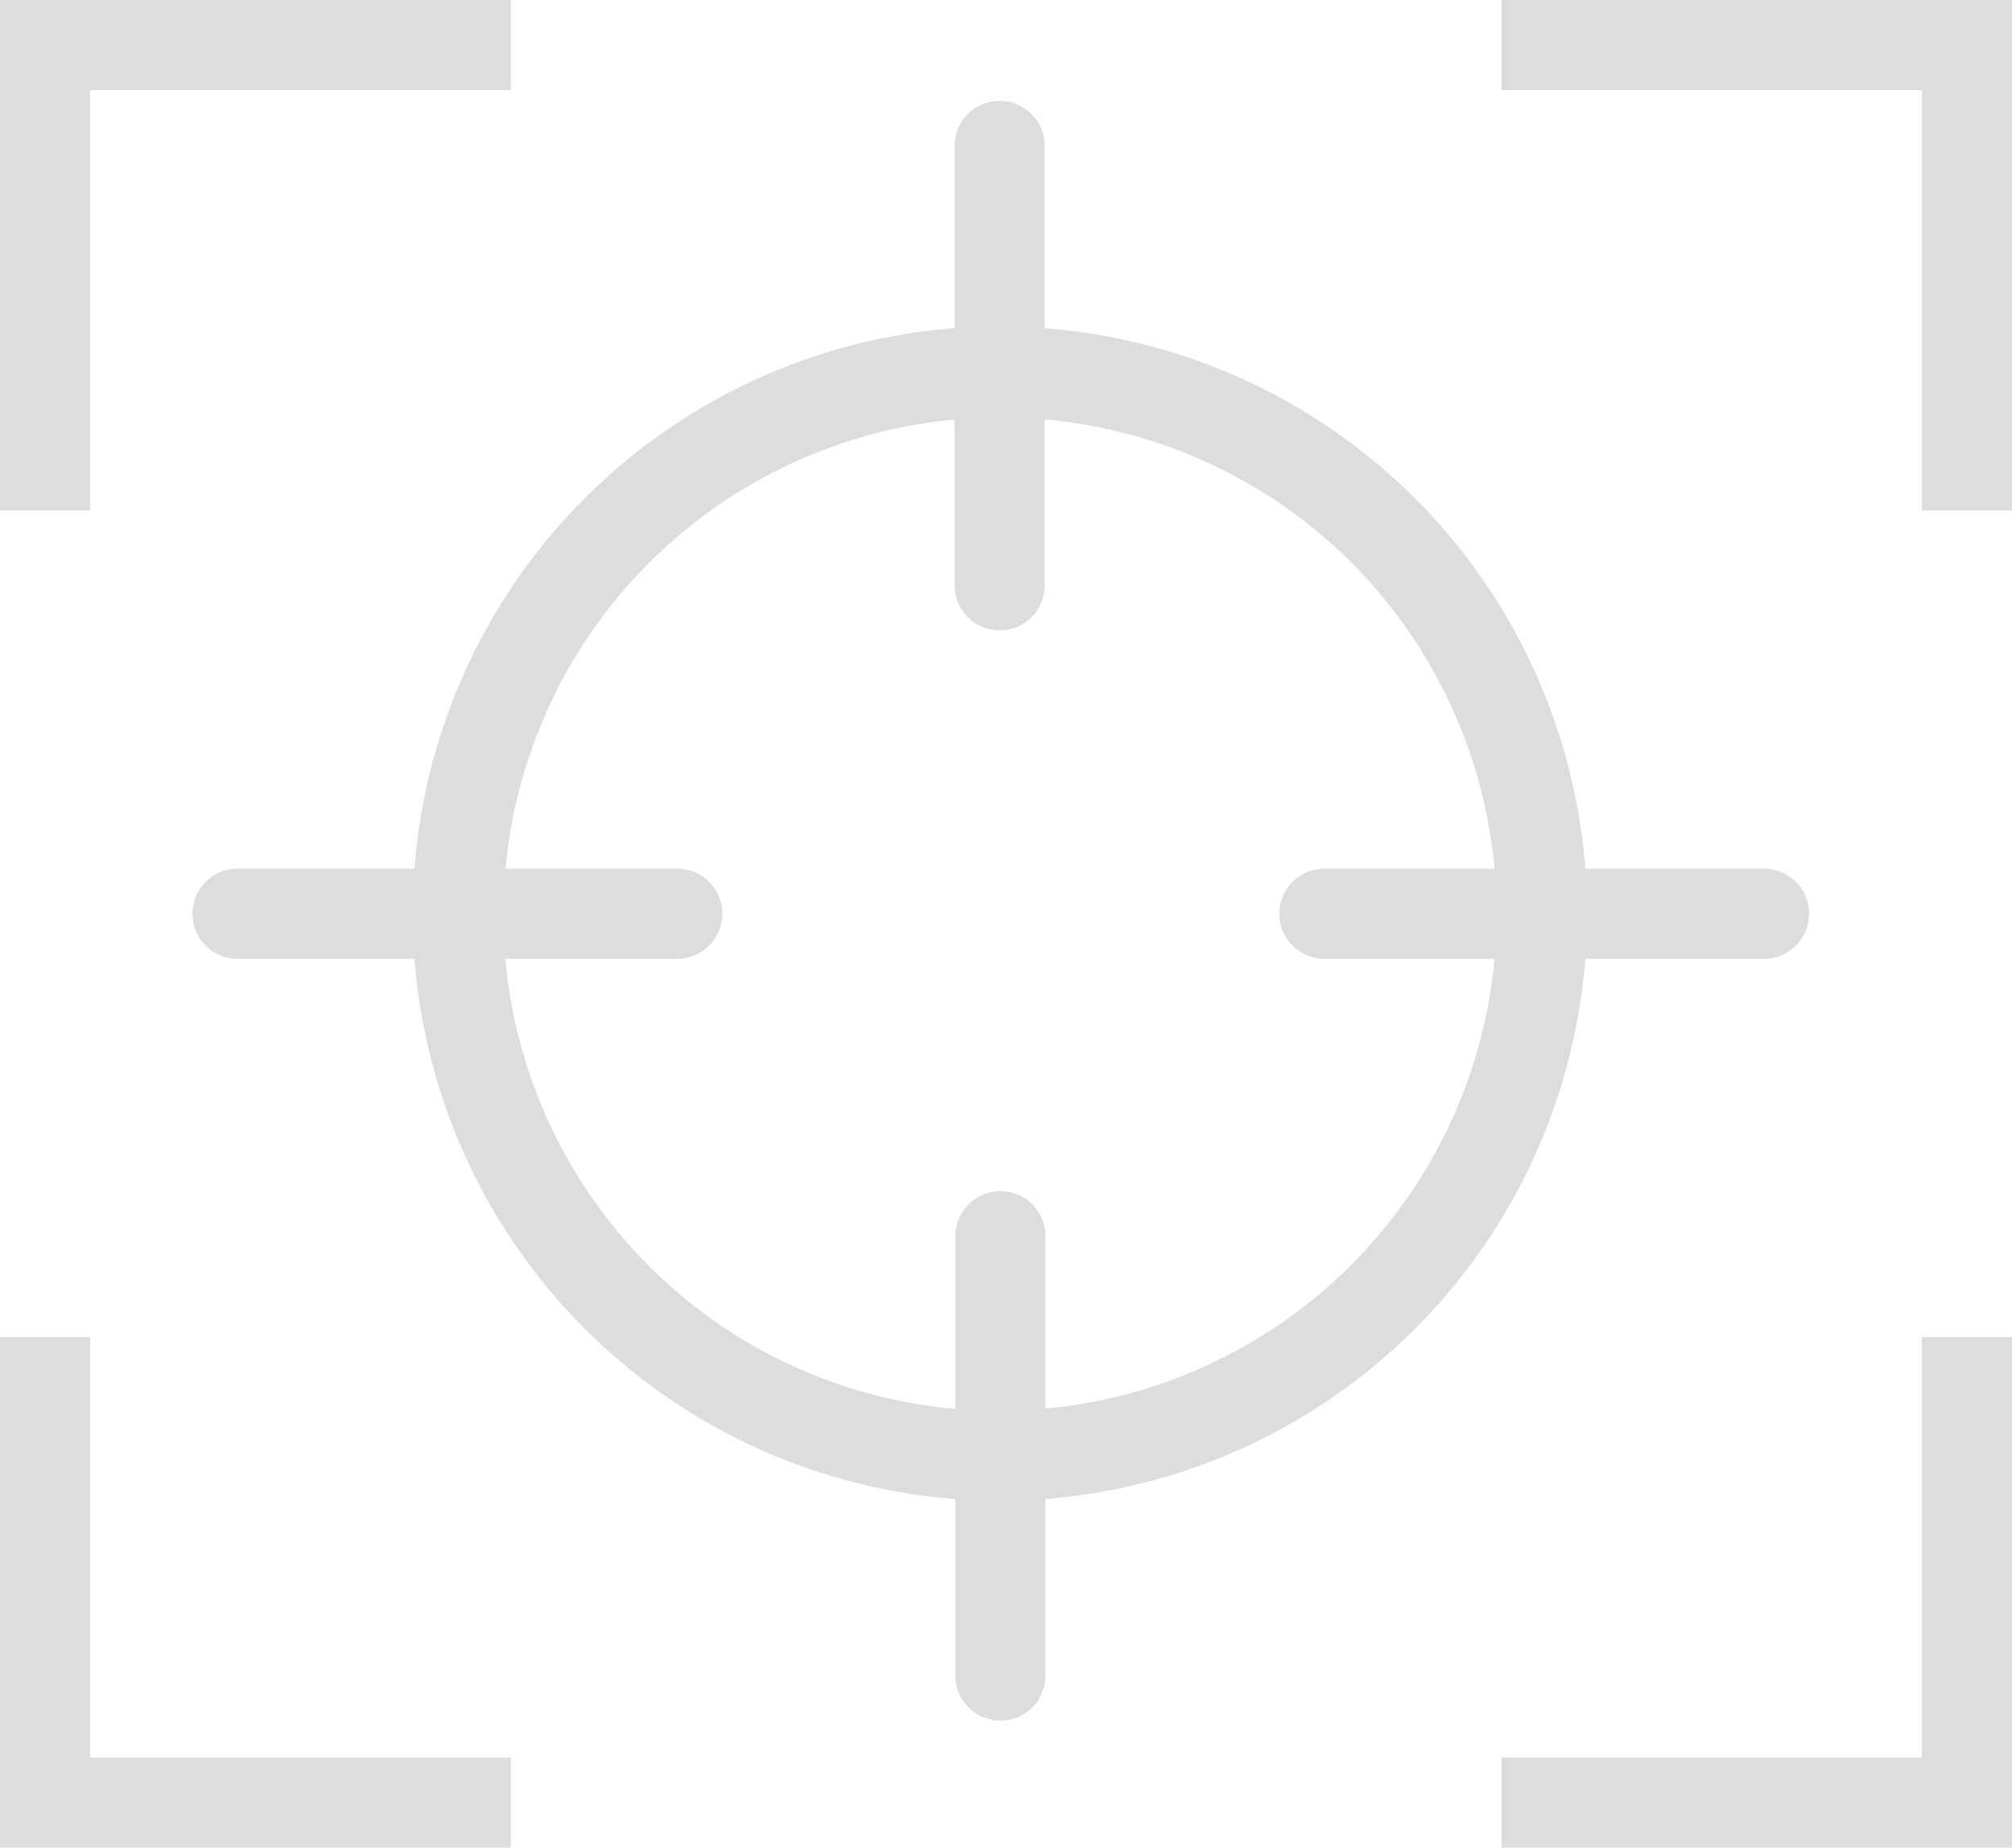 <svg xmlns="http://www.w3.org/2000/svg" width="67" height="61.521" viewBox="0 0 67 61.521">
  <g id="forge-icon_93_" data-name="forge-icon (93)" transform="translate(-4.83 -6.09)">
    <path id="楕円形_121" data-name="楕円形 121" d="M18.052-1.5A19.546,19.546,0,0,1,31.877,31.877,19.552,19.552,0,1,1,10.441.037,19.431,19.431,0,0,1,18.052-1.5Zm0,36.1a16.552,16.552,0,0,0,11.7-28.256A16.552,16.552,0,0,0,6.348,29.756,16.444,16.444,0,0,0,18.052,34.6Z" transform="translate(20.067 18.463)" fill="#ddd"/>
    <path id="線_1939" data-name="線 1939" d="M0,16.13a1.5,1.5,0,0,1-1.5-1.5V0A1.5,1.5,0,0,1,0-1.5,1.5,1.5,0,0,1,1.5,0V14.63A1.5,1.5,0,0,1,0,16.13Z" transform="translate(38.119 10.95)" fill="#ddd"/>
    <path id="線_1940" data-name="線 1940" d="M0,16.13a1.5,1.5,0,0,1-1.5-1.5V0A1.5,1.5,0,0,1,0-1.5,1.5,1.5,0,0,1,1.5,0V14.63A1.5,1.5,0,0,1,0,16.13Z" transform="translate(38.144 47.252)" fill="#ddd"/>
    <path id="線_1941" data-name="線 1941" d="M14.642,1.5H0A1.5,1.5,0,0,1-1.5,0,1.5,1.5,0,0,1,0-1.5H14.642a1.5,1.5,0,0,1,1.5,1.5A1.5,1.5,0,0,1,14.642,1.5Z" transform="translate(48.931 36.515)" fill="#ddd"/>
    <path id="線_1942" data-name="線 1942" d="M14.642,1.5H0A1.5,1.5,0,0,1-1.5,0,1.5,1.5,0,0,1,0-1.5H14.642a1.5,1.5,0,0,1,1.5,1.5A1.5,1.5,0,0,1,14.642,1.5Z" transform="translate(12.74 36.515)" fill="#ddd"/>
    <path id="パス_69383" data-name="パス 69383" d="M7.83,23.088h-3v-17H21.84v3H7.83Z" fill="#ddd"/>
    <path id="パス_69384" data-name="パス 69384" d="M21.84,59.288H4.83v-17h3v14H21.84Z" transform="translate(0 8.322)" fill="#ddd"/>
    <path id="パス_69385" data-name="パス 69385" d="M62.448,59.288h-17v-3h14v-14h3Z" transform="translate(9.382 8.322)" fill="#ddd"/>
    <path id="パス_69386" data-name="パス 69386" d="M62.448,23.088h-3v-14h-14v-3h17Z" transform="translate(9.382)" fill="#ddd"/>
  </g>
</svg>
